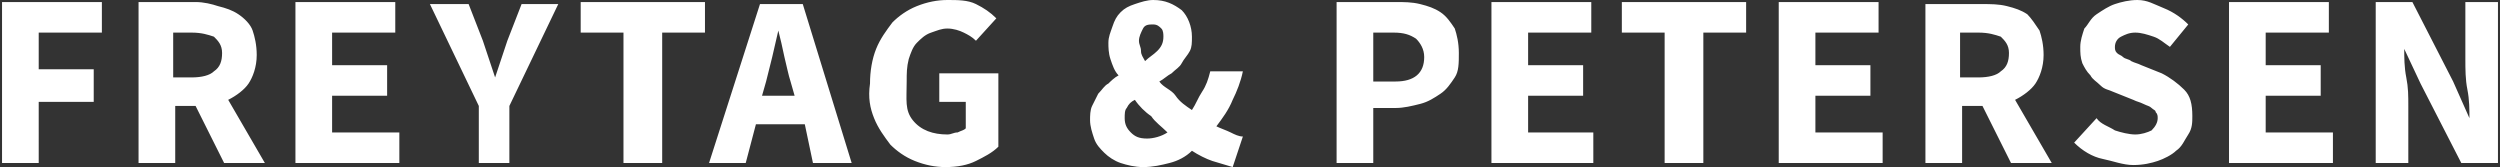 <svg xmlns="http://www.w3.org/2000/svg" viewBox="0 0 122.7 8.2"><rect x="0" y="0" width="122.7" height="8.2" fill="#333333" stroke="none"/><path d="M116.5 8h1.7V5.2c0-.5 0-.9-.1-1.4s-.1-1-.1-1.4l.8 1.7 2 3.9h1.8V.1H121v2.8c0 .5 0 1 .1 1.5s.1 1 .1 1.4l-.8-1.8-2-3.9h-1.8V8zm-7 0h5V6.5h-3.3V4.7h2.7V3.2h-2.7V1.6h3.1V.1h-4.9V8zm-7.7-1c.4.4.9.7 1.4.8s1 .3 1.5.3.9-.1 1.2-.2.7-.3.9-.5c.3-.2.4-.5.6-.8s.2-.6.2-.9c0-.6-.1-1-.4-1.3-.3-.3-.7-.6-1.1-.8l-1-.4c-.2-.1-.3-.1-.5-.2-.1-.1-.3-.1-.4-.2-.1-.1-.2-.1-.3-.2s-.1-.2-.1-.3c0-.2.1-.4.3-.5.2-.1.4-.2.7-.2.3 0 .6.1.9.2s.5.3.8.5l.9-1.1c-.3-.3-.7-.6-1.2-.8s-.8-.4-1.3-.4c-.4 0-.8.1-1.1.2-.3.1-.6.3-.9.5s-.4.5-.6.7c-.1.3-.2.6-.2.9 0 .3 0 .5.1.8.1.2.2.4.4.6.1.2.3.3.5.5s.4.2.6.3l1 .4c.2.1.3.1.5.2s.3.1.4.2c.1.1.2.1.2.2.1.1.1.2.1.3 0 .2-.1.4-.3.6-.2.1-.5.2-.8.2-.3 0-.7-.1-1-.2-.3-.2-.7-.3-.9-.6L101.8 7zm-1.1 1l-1.8-3.1c.4-.2.8-.5 1-.8s.4-.8.4-1.4c0-.5-.1-.9-.2-1.2-.2-.3-.4-.6-.6-.8-.3-.2-.6-.3-1-.4-.4-.1-.8-.1-1.2-.1h-2.8V8h1.8V5.2h1L98.7 8h2zm-4.5-6.4h.9c.5 0 .8.1 1.1.2.2.2.4.4.4.8s-.1.7-.4.9c-.2.2-.6.3-1.1.3h-.9V1.6zM87.4 8h5V6.5h-3.3V4.7h2.7V3.2h-2.7V1.6h3.1V.1h-4.9V8zm-5.6 0h1.8V1.6h2.1V.1h-6.1v1.5h2.1V8zm-8.6 0h5V6.5H75V4.7h2.7V3.2H75V1.6h3.1V.1h-4.9V8zm-5.8-4.1V1.6h1c.5 0 .8.1 1.1.3.2.2.4.5.4.9 0 .8-.5 1.2-1.4 1.2h-1.1zM65.6 8h1.8V5.3h1.1c.4 0 .8-.1 1.2-.2.4-.1.7-.3 1-.5s.5-.5.7-.8c.2-.3.2-.7.2-1.2s-.1-.9-.2-1.2c-.2-.3-.4-.6-.7-.8-.3-.2-.6-.3-1-.4-.4-.1-.8-.1-1.2-.1h-2.9V8zM61 6.7c-.2 0-.4-.1-.6-.2-.2-.1-.5-.2-.7-.3.3-.4.6-.8.8-1.3.2-.4.4-.9.5-1.4h-1.6c-.1.4-.2.7-.4 1-.2.3-.3.6-.5.9-.3-.2-.6-.4-.8-.7s-.6-.4-.8-.7c.2-.1.4-.3.6-.4.2-.2.4-.3.5-.5s.3-.4.4-.6c.1-.2.1-.4.1-.7 0-.5-.2-1-.5-1.3-.4-.3-.8-.5-1.4-.5-.3 0-.6.1-.9.2s-.5.2-.7.4c-.2.2-.3.4-.4.7s-.2.5-.2.8c0 .2 0 .5.1.8.1.3.2.6.4.8-.2.1-.4.3-.5.4-.2.1-.3.3-.5.5l-.3.6c-.1.2-.1.5-.1.7 0 .3.1.6.2.9s.3.5.5.7c.2.2.5.4.8.5s.7.2 1.1.2c.5 0 .9-.1 1.3-.2s.8-.3 1.1-.6c.3.2.7.4 1 .5.3.1.7.2 1 .3l.5-1.5zm-4.9-5.3c.1-.2.3-.2.5-.2s.3.1.4.2c.1.1.1.3.1.4 0 .3-.1.5-.3.7s-.4.3-.6.5c-.1-.2-.2-.3-.2-.5s-.1-.3-.1-.5.1-.4.2-.6m-.8 3.9c.1-.2.2-.3.4-.4.2.3.5.6.8.8.2.3.5.5.8.8-.3.2-.7.3-1 .3-.4 0-.6-.1-.8-.3s-.3-.4-.3-.7c0-.2 0-.4.1-.5m-12.4.5c.2.5.5.9.8 1.3.3.3.7.6 1.2.8.5.2 1 .3 1.5.3.6 0 1.1-.1 1.5-.3s.8-.4 1.1-.7V3.6h-2.9V5h1.3v1.3c-.1.1-.2.1-.4.2-.2 0-.3.1-.5.1-.7 0-1.3-.2-1.7-.7s-.3-1-.3-1.9c0-.4 0-.7.1-1.1.1-.3.2-.6.4-.8.2-.2.4-.4.7-.5.3-.1.5-.2.8-.2.3 0 .6.1.8.2.2.1.4.2.6.4l1-1.1c-.3-.3-.6-.5-1-.7S47 0 46.5 0c-.5 0-1 .1-1.5.3s-.9.5-1.2.8c-.3.4-.6.8-.8 1.3-.2.5-.3 1.1-.3 1.7-.1.7 0 1.2.2 1.7m-3 2.2h1.9L39.4.2h-2.1L34.8 8h1.8l.5-1.9h2.4l.4 1.9zm-2.5-3.3l.2-.7.3-1.2c.1-.4.2-.9.3-1.3.1.4.2.8.3 1.3.1.4.2.9.3 1.2l.2.7h-1.6zM30.7 8h1.8V1.6h2.1V.1h-6.1v1.5h2.1V8zm-7.4 0H25V5.2l2.4-5h-1.8L24.9 2l-.3.9-.3.9-.3-.9-.3-.9L23 .2h-1.9l2.4 5V8zm-8.7 0h5V6.5h-3.3V4.7H19V3.2h-2.7V1.6h3.1V.1h-4.9V8zM13 8l-1.8-3.1c.4-.2.8-.5 1-.8s.4-.8.4-1.4c0-.5-.1-.9-.2-1.2s-.4-.6-.7-.8c-.3-.2-.6-.3-1-.4-.3-.1-.7-.2-1.1-.2H6.8V8h1.8V5.2h1L11 8h2zM8.5 1.6h.9c.5 0 .8.1 1.1.2.2.2.4.4.4.8s-.1.7-.4.9c-.2.2-.6.3-1.1.3h-.9V1.6zM.1 8h1.8V5h2.7V3.4H1.9V1.6H5V.1H.1V8z" fill="#fff"/></svg>